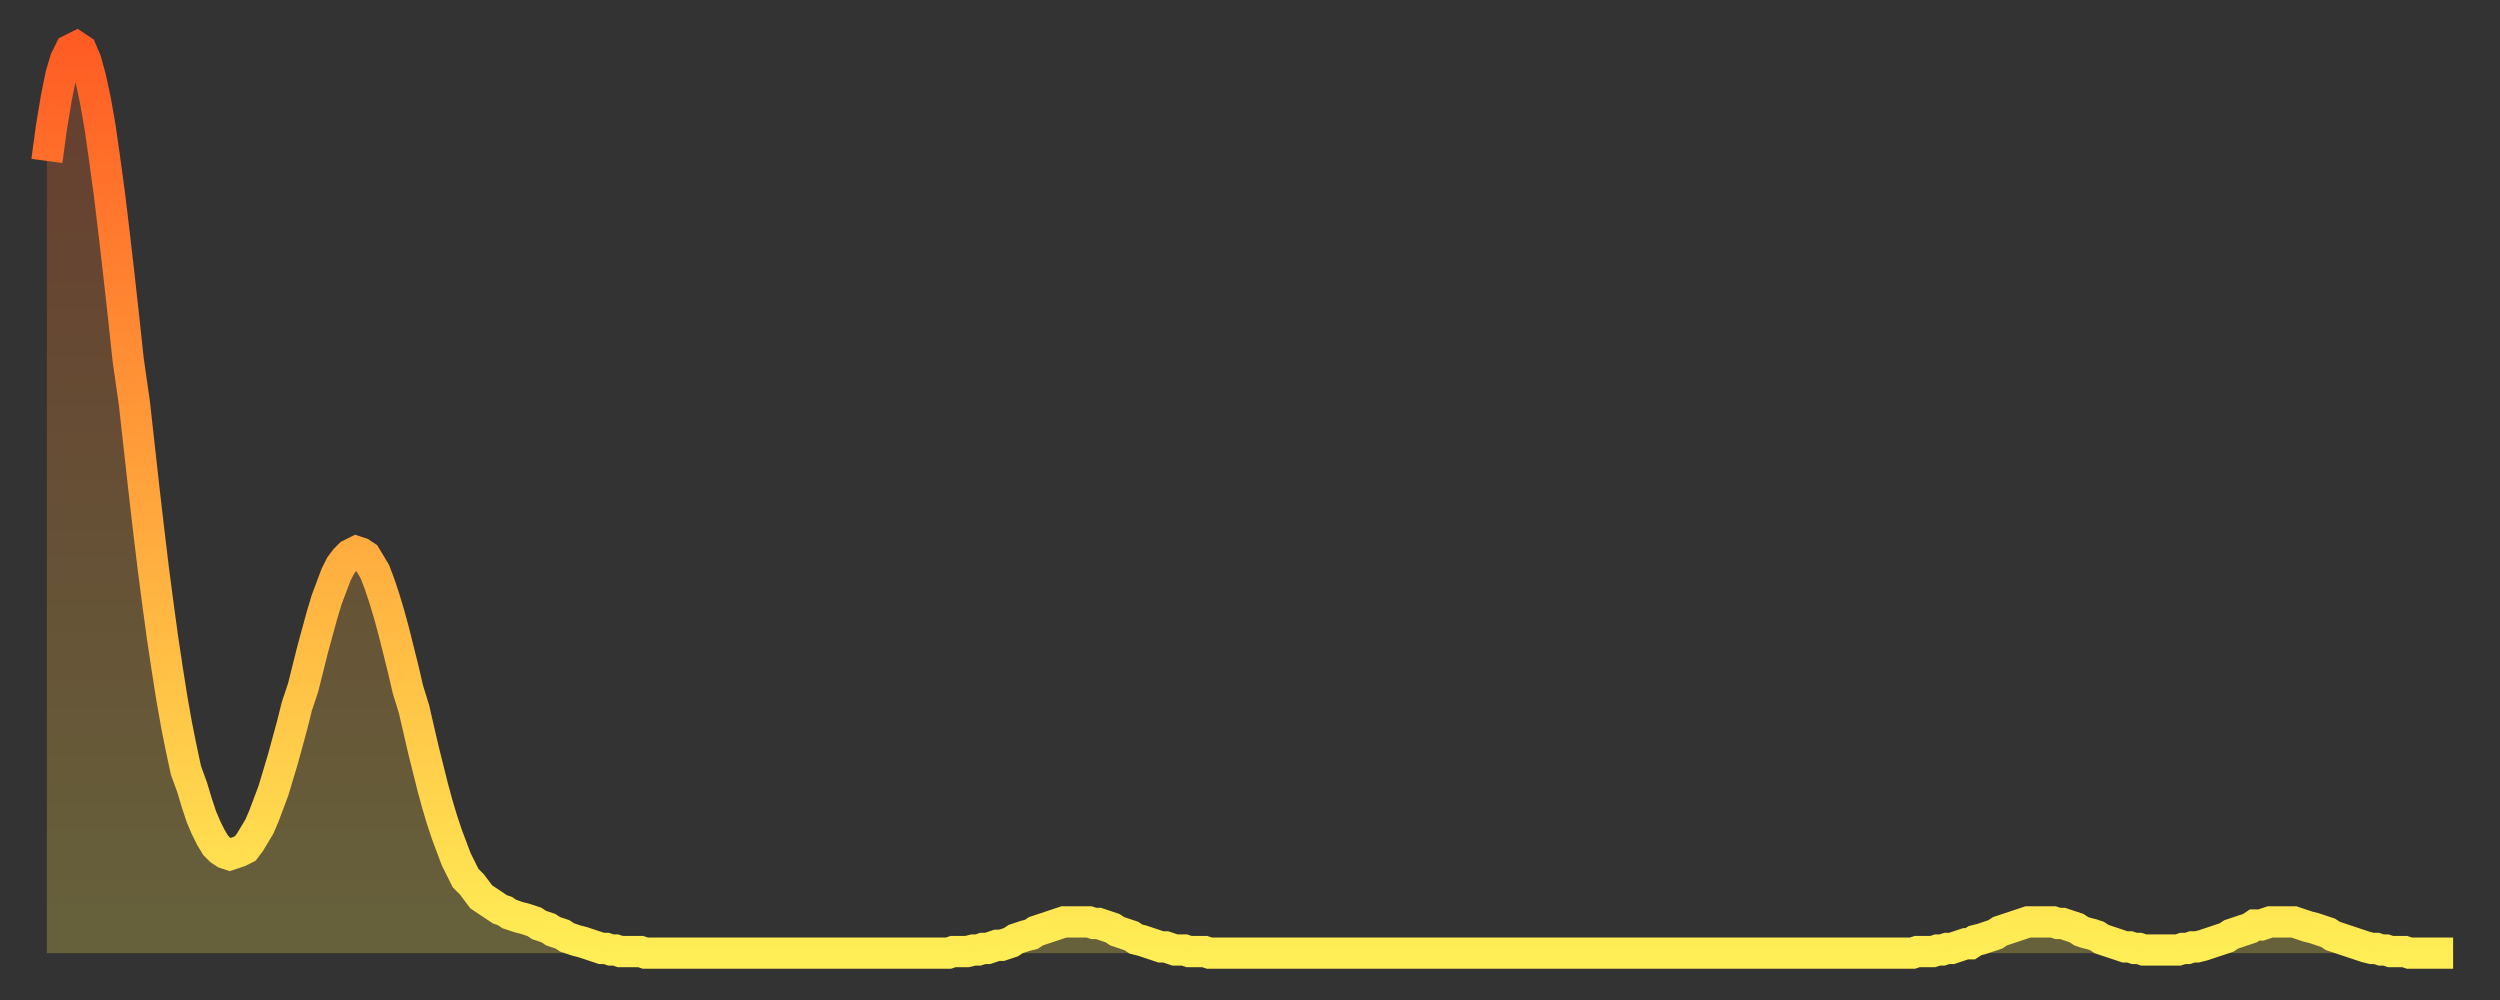 <?xml version="1.0" encoding="utf-8" ?>
<svg baseProfile="full" height="64" version="1.1" width="160" xmlns="http://www.w3.org/2000/svg" xmlns:ev="http://www.w3.org/2001/xml-events" xmlns:xlink="http://www.w3.org/1999/xlink"><rect width="100%" height="100%" fill="#333333" stroke="none"/><defs><linearGradient id="id1896438" x1="0" x2="0" y1="0" y2="1"><stop offset="0%" stop-color="#ff5c24" /><stop offset="50%" stop-color="#ffa53c" /><stop offset="100%" stop-color="#ffee55" /></linearGradient></defs><g transform="translate(3,3)"><g><path d="M 0.0 7.3 0.3 5.1 0.6 3.3 0.9 1.8 1.2 0.8 1.5 0.2 1.9 0.0 2.2 0.2 2.5 0.9 2.8 2.0 3.1 3.4 3.4 5.1 3.7 7.2 4.0 9.4 4.3 11.9 4.6 14.5 4.9 17.2 5.2 20.0 5.6 22.8 5.9 25.5 6.2 28.2 6.5 30.8 6.8 33.3 7.1 35.6 7.4 37.8 7.7 39.8 8.0 41.7 8.3 43.4 8.6 44.9 8.9 46.3 9.3 47.4 9.6 48.4 9.9 49.3 10.2 50.0 10.5 50.6 10.8 51.1 11.1 51.4 11.4 51.6 11.7 51.7 12.0 51.6 12.3 51.5 12.7 51.3 13.0 50.9 13.3 50.4 13.6 49.9 13.9 49.2 14.2 48.4 14.5 47.6 14.8 46.6 15.1 45.6 15.4 44.5 15.7 43.4 16.0 42.2 16.4 41.0 16.7 39.8 17.0 38.6 17.3 37.5 17.6 36.4 17.9 35.4 18.2 34.6 18.5 33.8 18.8 33.2 19.1 32.8 19.4 32.5 19.8 32.3 20.1 32.4 20.4 32.6 20.7 33.1 21.0 33.6 21.3 34.4 21.6 35.3 21.9 36.3 22.2 37.4 22.5 38.6 22.8 39.8 23.1 41.1 23.5 42.4 23.8 43.7 24.1 45.0 24.4 46.2 24.7 47.4 25.0 48.5 25.3 49.5 25.6 50.4 25.9 51.2 26.2 52.0 26.5 52.6 26.8 53.2 27.2 53.6 27.5 54.0 27.8 54.4 28.1 54.6 28.4 54.8 28.7 55.0 29.0 55.2 29.3 55.3 29.6 55.5 29.9 55.6 30.2 55.7 30.6 55.8 30.9 55.9 31.2 56.0 31.5 56.2 31.8 56.3 32.1 56.4 32.4 56.6 32.7 56.7 33.0 56.8 33.3 57.0 33.6 57.1 33.9 57.2 34.3 57.3 34.6 57.4 34.9 57.5 35.2 57.6 35.5 57.7 35.8 57.7 36.1 57.8 36.4 57.8 36.7 57.9 37.0 57.9 37.3 57.9 37.7 57.9 38.0 57.9 38.3 58.0 38.6 58.0 38.9 58.0 39.2 58.0 39.5 58.0 39.8 58.0 40.1 58.0 40.4 58.0 40.7 58.0 41.0 58.0 41.4 58.0 41.7 58.0 42.0 58.0 42.3 58.0 42.6 58.0 42.9 58.0 43.2 58.0 43.5 58.0 43.8 58.0 44.1 58.0 44.4 58.0 44.7 58.0 45.1 58.0 45.4 58.0 45.7 58.0 46.0 58.0 46.3 58.0 46.6 58.0 46.9 58.0 47.2 58.0 47.5 58.0 47.8 58.0 48.1 58.0 48.5 58.0 48.8 58.0 49.1 58.0 49.4 58.0 49.7 58.0 50.0 58.0 50.3 58.0 50.6 58.0 50.9 58.0 51.2 58.0 51.5 58.0 51.8 58.0 52.2 58.0 52.5 58.0 52.8 58.0 53.1 58.0 53.4 58.0 53.7 58.0 54.0 58.0 54.3 58.0 54.6 58.0 54.9 58.0 55.2 58.0 55.6 58.0 55.9 58.0 56.2 58.0 56.5 58.0 56.8 58.0 57.1 58.0 57.4 58.0 57.7 58.0 58.0 57.9 58.3 57.9 58.6 57.9 58.9 57.9 59.3 57.8 59.6 57.8 59.9 57.7 60.2 57.7 60.5 57.6 60.8 57.5 61.1 57.5 61.4 57.4 61.7 57.3 62.0 57.1 62.3 57.0 62.6 56.9 63.0 56.8 63.3 56.6 63.6 56.5 63.9 56.4 64.2 56.3 64.5 56.2 64.8 56.1 65.1 56.0 65.4 56.0 65.7 56.0 66.0 56.0 66.4 56.0 66.7 56.0 67.0 56.1 67.3 56.1 67.6 56.2 67.9 56.3 68.2 56.4 68.5 56.6 68.8 56.7 69.1 56.8 69.4 56.9 69.7 57.1 70.1 57.2 70.4 57.3 70.7 57.4 71.0 57.5 71.3 57.6 71.6 57.6 71.9 57.7 72.2 57.8 72.5 57.8 72.8 57.8 73.1 57.9 73.5 57.9 73.8 57.9 74.1 57.9 74.4 58.0 74.7 58.0 75.0 58.0 75.3 58.0 75.6 58.0 75.9 58.0 76.2 58.0 76.5 58.0 76.8 58.0 77.2 58.0 77.5 58.0 77.8 58.0 78.1 58.0 78.4 58.0 78.7 58.0 79.0 58.0 79.3 58.0 79.6 58.0 79.9 58.0 80.2 58.0 80.5 58.0 80.9 58.0 81.2 58.0 81.5 58.0 81.8 58.0 82.1 58.0 82.4 58.0 82.7 58.0 83.0 58.0 83.3 58.0 83.6 58.0 83.9 58.0 84.3 58.0 84.6 58.0 84.9 58.0 85.2 58.0 85.5 58.0 85.8 58.0 86.1 58.0 86.4 58.0 86.7 58.0 87.0 58.0 87.3 58.0 87.6 58.0 88.0 58.0 88.3 58.0 88.6 58.0 88.9 58.0 89.2 58.0 89.5 58.0 89.8 58.0 90.1 58.0 90.4 58.0 90.7 58.0 91.0 58.0 91.4 58.0 91.7 58.0 92.0 58.0 92.3 58.0 92.6 58.0 92.9 58.0 93.2 58.0 93.5 58.0 93.8 58.0 94.1 58.0 94.4 58.0 94.7 58.0 95.1 58.0 95.4 58.0 95.7 58.0 96.0 58.0 96.3 58.0 96.6 58.0 96.9 58.0 97.2 58.0 97.5 58.0 97.8 58.0 98.1 58.0 98.4 58.0 98.8 58.0 99.1 58.0 99.4 58.0 99.7 58.0 100.0 58.0 100.3 58.0 100.6 58.0 100.9 58.0 101.2 58.0 101.5 58.0 101.8 58.0 102.2 58.0 102.5 58.0 102.8 58.0 103.1 58.0 103.4 58.0 103.7 58.0 104.0 58.0 104.3 58.0 104.6 58.0 104.9 58.0 105.2 58.0 105.5 58.0 105.9 58.0 106.2 58.0 106.5 58.0 106.8 58.0 107.1 58.0 107.4 58.0 107.7 58.0 108.0 58.0 108.3 58.0 108.6 58.0 108.9 58.0 109.3 58.0 109.6 58.0 109.9 58.0 110.2 58.0 110.5 58.0 110.8 58.0 111.1 58.0 111.4 58.0 111.7 58.0 112.0 58.0 112.3 58.0 112.6 58.0 113.0 58.0 113.3 58.0 113.6 58.0 113.9 58.0 114.2 58.0 114.5 58.0 114.8 58.0 115.1 58.0 115.4 58.0 115.7 58.0 116.0 58.0 116.3 58.0 116.7 58.0 117.0 58.0 117.3 58.0 117.6 58.0 117.9 58.0 118.2 58.0 118.5 58.0 118.8 58.0 119.1 58.0 119.4 58.0 119.7 57.9 120.1 57.9 120.4 57.9 120.7 57.9 121.0 57.8 121.3 57.8 121.6 57.7 121.9 57.7 122.2 57.6 122.5 57.5 122.8 57.4 123.1 57.4 123.4 57.2 123.8 57.1 124.1 57.0 124.4 56.9 124.7 56.8 125.0 56.6 125.3 56.5 125.6 56.4 125.9 56.3 126.2 56.2 126.5 56.1 126.8 56.0 127.2 56.0 127.5 56.0 127.8 56.0 128.1 56.0 128.4 56.0 128.7 56.1 129.0 56.1 129.3 56.2 129.6 56.3 129.9 56.4 130.2 56.6 130.5 56.7 130.9 56.8 131.2 56.9 131.5 57.1 131.8 57.2 132.1 57.3 132.4 57.4 132.7 57.5 133.0 57.6 133.3 57.6 133.6 57.7 133.9 57.7 134.2 57.8 134.6 57.8 134.9 57.8 135.2 57.8 135.5 57.8 135.8 57.8 136.1 57.8 136.4 57.8 136.7 57.7 137.0 57.7 137.3 57.6 137.6 57.6 138.0 57.5 138.3 57.4 138.6 57.3 138.9 57.2 139.2 57.1 139.5 57.0 139.8 56.8 140.1 56.7 140.4 56.6 140.7 56.5 141.0 56.4 141.3 56.2 141.7 56.2 142.0 56.1 142.3 56.0 142.6 56.0 142.9 56.0 143.2 56.0 143.5 56.0 143.8 56.0 144.1 56.1 144.4 56.2 144.7 56.3 145.1 56.4 145.4 56.5 145.7 56.6 146.0 56.7 146.3 56.9 146.6 57.0 146.9 57.1 147.2 57.2 147.5 57.3 147.8 57.4 148.1 57.5 148.4 57.6 148.8 57.7 149.1 57.7 149.4 57.8 149.7 57.8 150.0 57.9 150.3 57.9 150.6 57.9 150.9 57.9 151.2 58.0 151.5 58.0 151.8 58.0 152.1 58.0 152.5 58.0 152.8 58.0 153.1 58.0 153.4 58.0 153.7 58.0 154.0 58.0" fill="none" id="graph-curve" opacity="1" stroke="url(#id1896438)" stroke-width="2" /><path d="M 0 58 L 0.0 7.3 0.3 5.1 0.6 3.3 0.9 1.8 1.2 0.8 1.5 0.2 1.9 0.0 2.2 0.2 2.5 0.9 2.8 2.0 3.1 3.4 3.4 5.1 3.7 7.2 4.0 9.4 4.3 11.9 4.6 14.5 4.9 17.2 5.2 20.0 5.6 22.8 5.9 25.5 6.2 28.2 6.5 30.8 6.8 33.3 7.1 35.6 7.4 37.8 7.7 39.8 8.0 41.7 8.3 43.4 8.6 44.9 8.9 46.3 9.3 47.4 9.6 48.4 9.9 49.3 10.2 50.0 10.5 50.6 10.8 51.1 11.1 51.4 11.4 51.6 11.7 51.7 12.0 51.6 12.3 51.5 12.7 51.3 13.0 50.9 13.3 50.4 13.6 49.9 13.9 49.2 14.2 48.4 14.5 47.6 14.8 46.6 15.1 45.6 15.4 44.5 15.7 43.4 16.0 42.2 16.4 41.0 16.7 39.8 17.0 38.6 17.3 37.5 17.6 36.4 17.9 35.4 18.2 34.6 18.5 33.8 18.8 33.2 19.1 32.8 19.4 32.5 19.8 32.3 20.1 32.4 20.4 32.6 20.7 33.1 21.0 33.6 21.3 34.4 21.6 35.3 21.9 36.3 22.2 37.4 22.5 38.6 22.8 39.8 23.1 41.1 23.5 42.4 23.8 43.7 24.1 45.0 24.4 46.2 24.7 47.4 25.0 48.5 25.3 49.5 25.6 50.4 25.9 51.2 26.2 52.0 26.5 52.6 26.8 53.2 27.2 53.6 27.5 54.0 27.8 54.4 28.1 54.6 28.4 54.8 28.7 55.0 29.0 55.2 29.3 55.3 29.6 55.5 29.9 55.6 30.2 55.7 30.6 55.8 30.9 55.9 31.2 56.0 31.5 56.2 31.8 56.3 32.1 56.4 32.4 56.6 32.7 56.7 33.0 56.8 33.3 57.0 33.6 57.1 33.9 57.2 34.3 57.3 34.6 57.4 34.9 57.5 35.2 57.6 35.5 57.7 35.8 57.7 36.1 57.8 36.4 57.8 36.7 57.9 37.0 57.9 37.3 57.9 37.7 57.9 38.0 57.9 38.3 58.0 38.6 58.0 38.9 58.0 39.2 58.0 39.5 58.0 39.8 58.0 40.1 58.0 40.4 58.0 40.7 58.0 41.0 58.0 41.4 58.0 41.7 58.0 42.0 58.0 42.3 58.0 42.6 58.0 42.9 58.0 43.2 58.0 43.5 58.0 43.8 58.0 44.1 58.0 44.4 58.0 44.7 58.0 45.1 58.0 45.4 58.0 45.7 58.0 46.0 58.0 46.3 58.0 46.6 58.0 46.9 58.0 47.2 58.0 47.5 58.0 47.8 58.0 48.1 58.0 48.5 58.0 48.8 58.0 49.1 58.0 49.4 58.0 49.7 58.0 50.0 58.0 50.3 58.0 50.6 58.0 50.9 58.0 51.2 58.0 51.5 58.0 51.8 58.0 52.2 58.0 52.5 58.0 52.8 58.0 53.1 58.0 53.4 58.0 53.7 58.0 54.0 58.0 54.3 58.0 54.6 58.0 54.9 58.0 55.2 58.0 55.6 58.0 55.9 58.0 56.2 58.0 56.5 58.0 56.8 58.0 57.1 58.0 57.4 58.0 57.7 58.0 58.0 57.9 58.3 57.9 58.6 57.9 58.9 57.9 59.3 57.8 59.6 57.8 59.9 57.7 60.2 57.7 60.5 57.6 60.8 57.5 61.1 57.5 61.4 57.4 61.7 57.3 62.0 57.1 62.3 57.0 62.6 56.9 63.0 56.8 63.3 56.6 63.6 56.5 63.9 56.4 64.2 56.3 64.5 56.2 64.8 56.1 65.1 56.0 65.4 56.0 65.7 56.0 66.0 56.0 66.4 56.0 66.7 56.0 67.0 56.1 67.3 56.1 67.6 56.2 67.9 56.3 68.2 56.4 68.5 56.6 68.8 56.7 69.1 56.8 69.4 56.9 69.7 57.1 70.1 57.2 70.4 57.3 70.7 57.4 71.0 57.5 71.3 57.6 71.6 57.6 71.9 57.7 72.2 57.8 72.5 57.8 72.8 57.8 73.1 57.9 73.5 57.9 73.8 57.9 74.1 57.9 74.4 58.0 74.7 58.0 75.0 58.0 75.3 58.0 75.6 58.0 75.9 58.0 76.2 58.0 76.5 58.0 76.8 58.0 77.2 58.0 77.5 58.0 77.8 58.0 78.1 58.0 78.4 58.0 78.7 58.0 79.0 58.0 79.3 58.0 79.6 58.0 79.9 58.0 80.2 58.0 80.5 58.0 80.9 58.0 81.2 58.0 81.5 58.0 81.8 58.0 82.1 58.0 82.4 58.0 82.7 58.0 83.0 58.0 83.3 58.0 83.6 58.0 83.9 58.0 84.3 58.0 84.6 58.0 84.9 58.0 85.2 58.0 85.5 58.0 85.8 58.0 86.1 58.0 86.4 58.0 86.7 58.0 87.0 58.0 87.3 58.0 87.6 58.0 88.0 58.0 88.3 58.0 88.6 58.0 88.9 58.0 89.2 58.0 89.5 58.0 89.8 58.0 90.1 58.0 90.4 58.0 90.7 58.0 91.0 58.0 91.4 58.0 91.7 58.0 92.0 58.0 92.3 58.0 92.6 58.0 92.9 58.0 93.2 58.0 93.5 58.0 93.8 58.0 94.1 58.0 94.4 58.0 94.7 58.0 95.1 58.0 95.4 58.0 95.7 58.0 96.0 58.0 96.3 58.0 96.6 58.0 96.9 58.0 97.2 58.0 97.5 58.0 97.8 58.0 98.1 58.0 98.4 58.0 98.8 58.0 99.1 58.0 99.4 58.0 99.7 58.0 100.0 58.0 100.3 58.0 100.6 58.0 100.9 58.0 101.2 58.0 101.5 58.0 101.8 58.0 102.2 58.0 102.5 58.0 102.8 58.0 103.1 58.0 103.4 58.0 103.7 58.0 104.0 58.0 104.3 58.0 104.6 58.0 104.9 58.0 105.2 58.0 105.5 58.0 105.9 58.0 106.2 58.0 106.5 58.0 106.8 58.0 107.1 58.0 107.4 58.0 107.7 58.0 108.0 58.0 108.3 58.0 108.6 58.0 108.9 58.0 109.3 58.0 109.6 58.0 109.9 58.0 110.2 58.0 110.5 58.0 110.8 58.0 111.1 58.0 111.4 58.0 111.7 58.0 112.0 58.0 112.3 58.0 112.6 58.0 113.0 58.0 113.3 58.0 113.6 58.0 113.9 58.0 114.2 58.0 114.5 58.0 114.8 58.0 115.1 58.0 115.4 58.0 115.7 58.0 116.0 58.0 116.3 58.0 116.7 58.0 117.0 58.0 117.3 58.0 117.6 58.0 117.9 58.0 118.2 58.0 118.5 58.0 118.8 58.0 119.1 58.0 119.4 58.0 119.7 57.9 120.1 57.9 120.4 57.9 120.7 57.9 121.0 57.8 121.3 57.8 121.6 57.7 121.9 57.7 122.2 57.6 122.5 57.5 122.8 57.4 123.1 57.4 123.4 57.2 123.8 57.1 124.1 57.0 124.4 56.9 124.7 56.8 125.0 56.6 125.3 56.5 125.6 56.4 125.9 56.3 126.2 56.2 126.5 56.1 126.8 56.0 127.2 56.0 127.5 56.0 127.8 56.0 128.1 56.0 128.4 56.0 128.7 56.1 129.0 56.1 129.3 56.2 129.6 56.3 129.9 56.4 130.2 56.6 130.5 56.7 130.9 56.8 131.2 56.9 131.5 57.1 131.8 57.2 132.1 57.3 132.4 57.4 132.7 57.5 133.0 57.6 133.3 57.6 133.6 57.7 133.9 57.7 134.2 57.8 134.6 57.8 134.9 57.8 135.2 57.8 135.5 57.8 135.8 57.8 136.1 57.8 136.4 57.8 136.7 57.7 137.0 57.7 137.3 57.6 137.6 57.6 138.0 57.5 138.3 57.4 138.6 57.3 138.9 57.2 139.2 57.1 139.5 57.0 139.8 56.8 140.1 56.7 140.4 56.6 140.7 56.5 141.0 56.4 141.3 56.2 141.7 56.2 142.0 56.1 142.3 56.0 142.6 56.0 142.9 56.0 143.2 56.0 143.5 56.0 143.8 56.0 144.1 56.1 144.4 56.2 144.7 56.3 145.1 56.4 145.4 56.5 145.7 56.6 146.0 56.7 146.3 56.9 146.6 57.0 146.9 57.1 147.2 57.2 147.5 57.3 147.8 57.4 148.1 57.5 148.4 57.6 148.8 57.7 149.1 57.7 149.4 57.8 149.7 57.8 150.0 57.9 150.3 57.9 150.6 57.9 150.9 57.9 151.2 58.0 151.5 58.0 151.8 58.0 152.1 58.0 152.5 58.0 152.8 58.0 153.1 58.0 153.4 58.0 153.7 58.0 154.0 58.0 154 58" fill="url(#id1896438)" fill-opacity=".25" id="graph-shadow" /></g></g></svg>